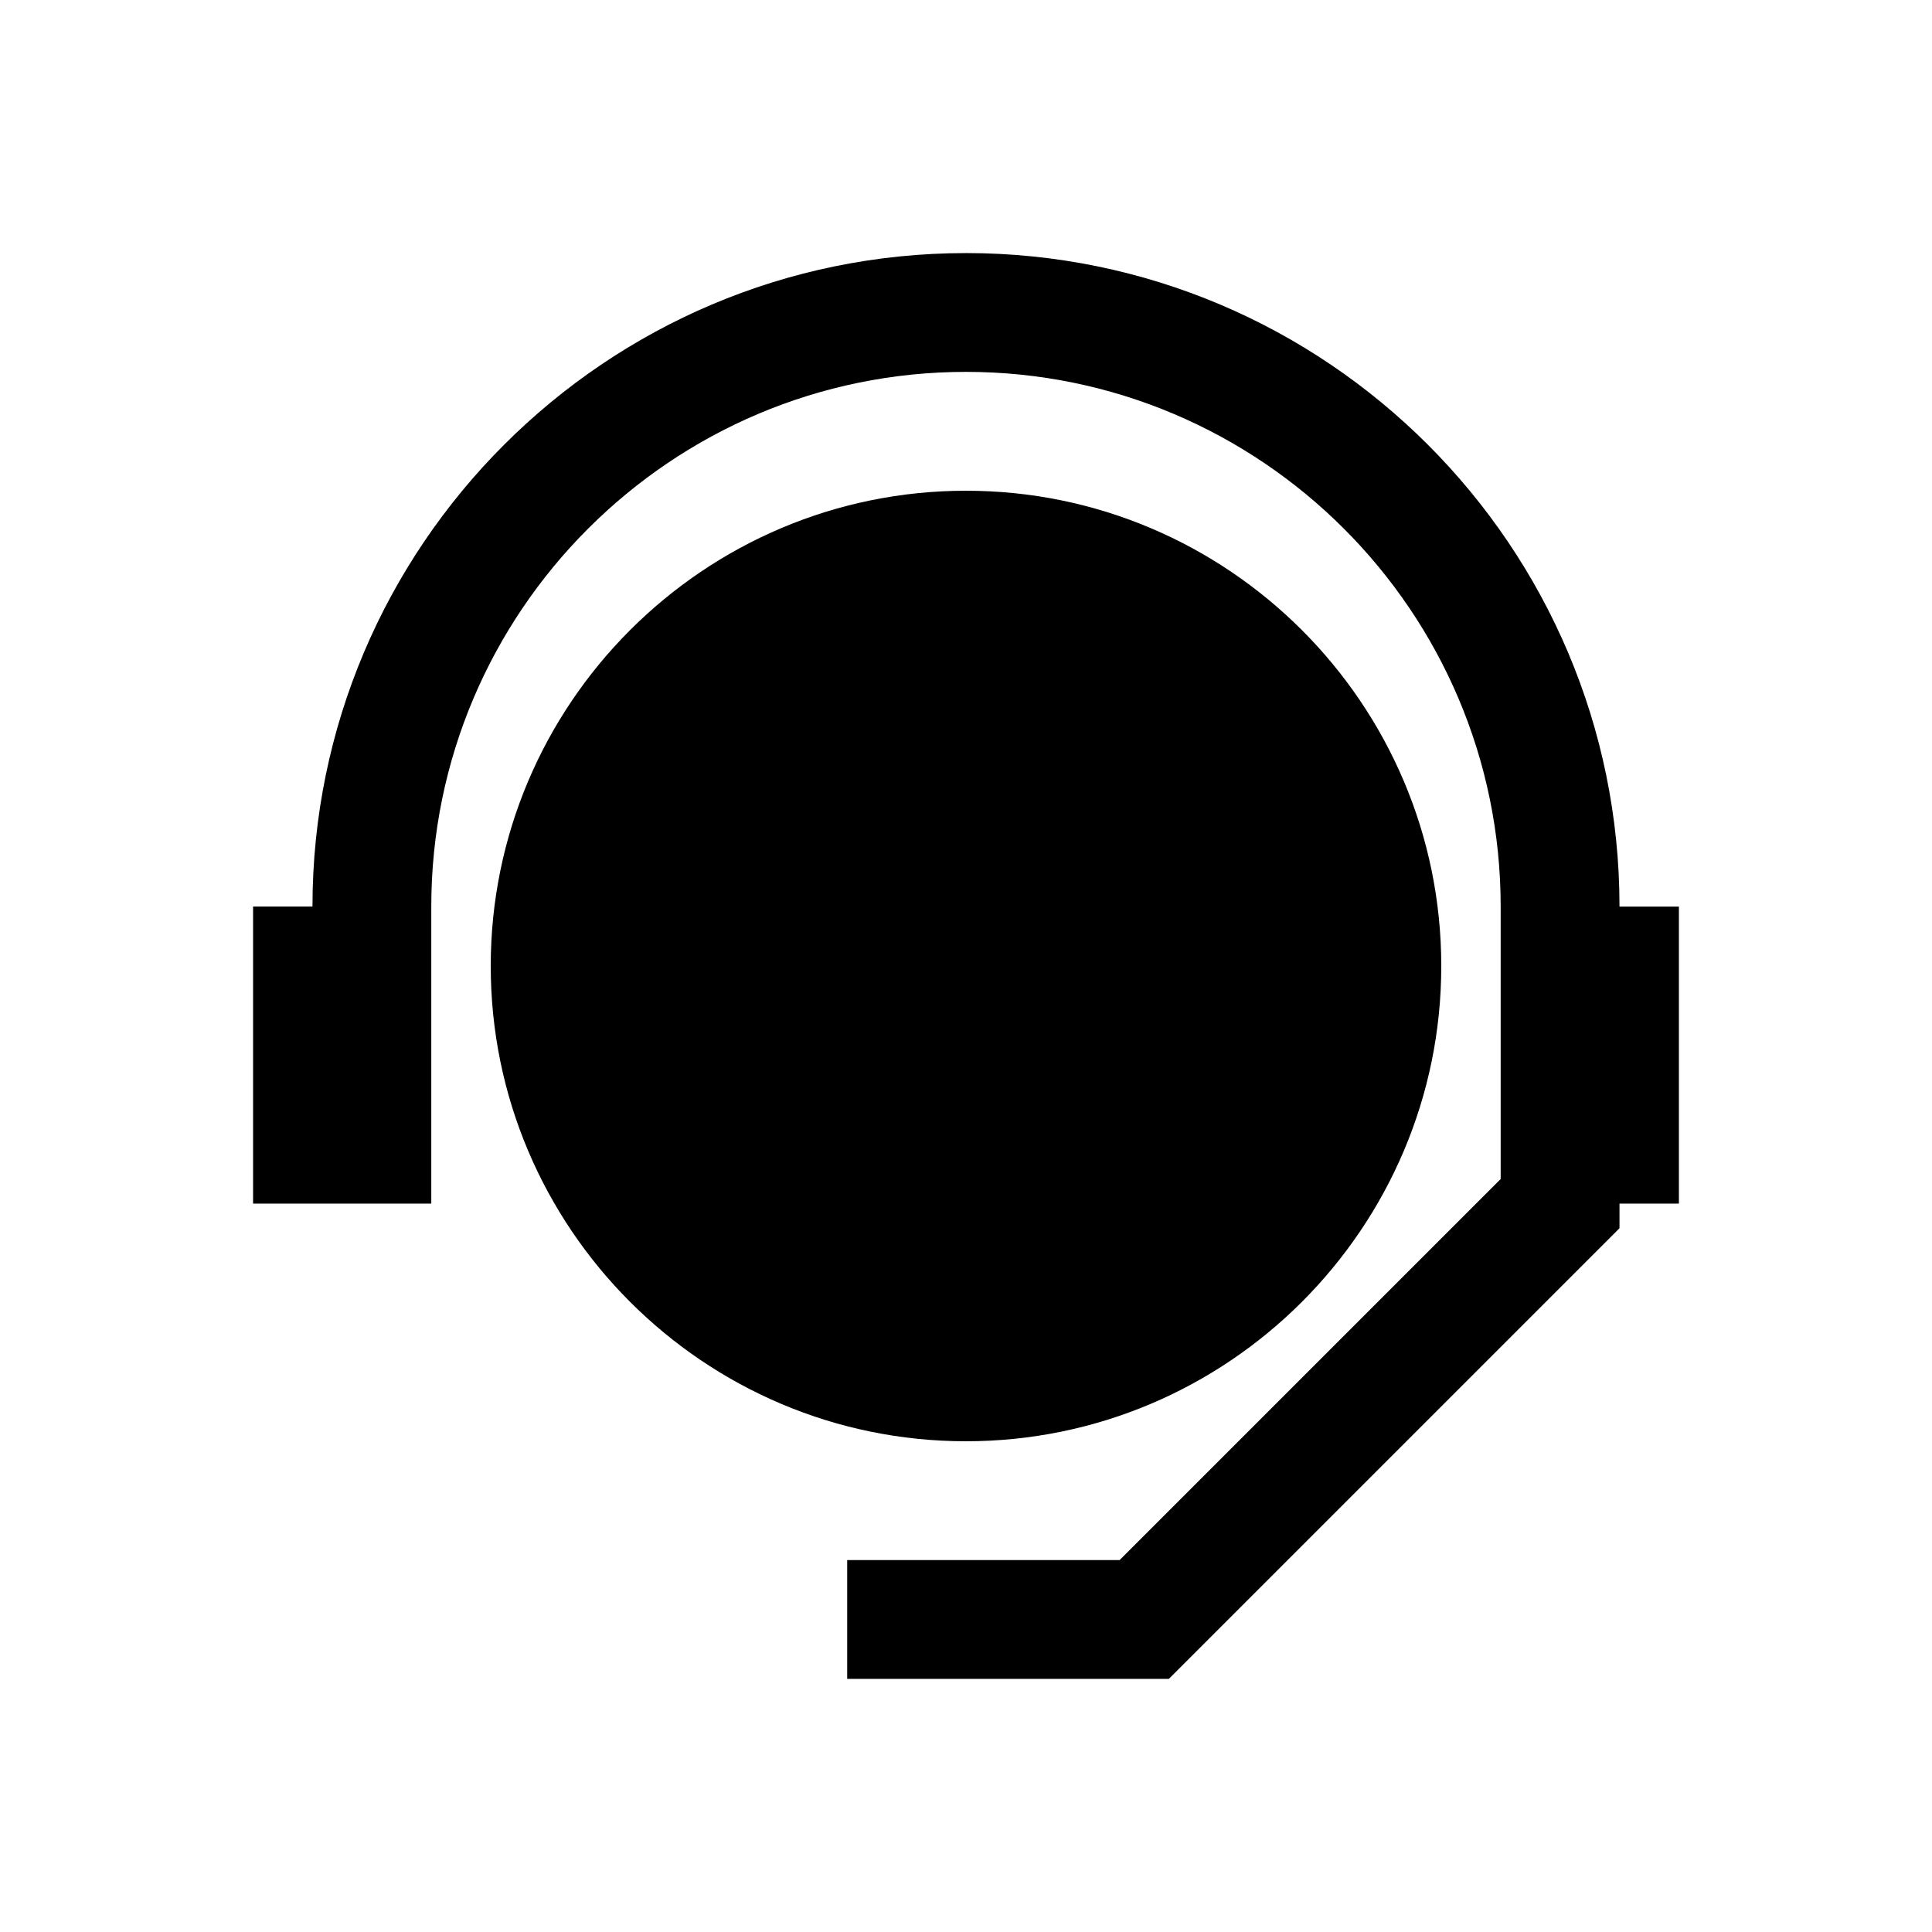 <?xml version="1.0" encoding="UTF-8"?>
<!-- Uploaded to: SVG Repo, www.svgrepo.com, Generator: SVG Repo Mixer Tools -->
<svg fill="#000000" width="800px" height="800px" version="1.1" viewBox="144 144 512 512" xmlns="http://www.w3.org/2000/svg">
 <g>
  <path d="m525.95 400c0-69.445-56.504-125.95-125.95-125.95-69.445 0-125.95 56.504-125.95 125.95 0 69.445 56.504 125.95 125.95 125.95 69.449-0.004 125.95-56.508 125.95-125.95z"/>
  <path d="m400 211.07c-95.488 0-173.19 77.695-173.19 173.18h-15.742v78.719h47.227v-78.719c0-78.137 63.574-141.7 141.7-141.7 78.121 0 141.7 63.559 141.7 141.7v72.203l-100.98 100.98h-72.199v31.488h85.238l119.43-119.43v-6.516h15.742v-78.719h-15.742c0-95.492-77.699-173.19-173.18-173.19z"/>
 </g>
</svg>